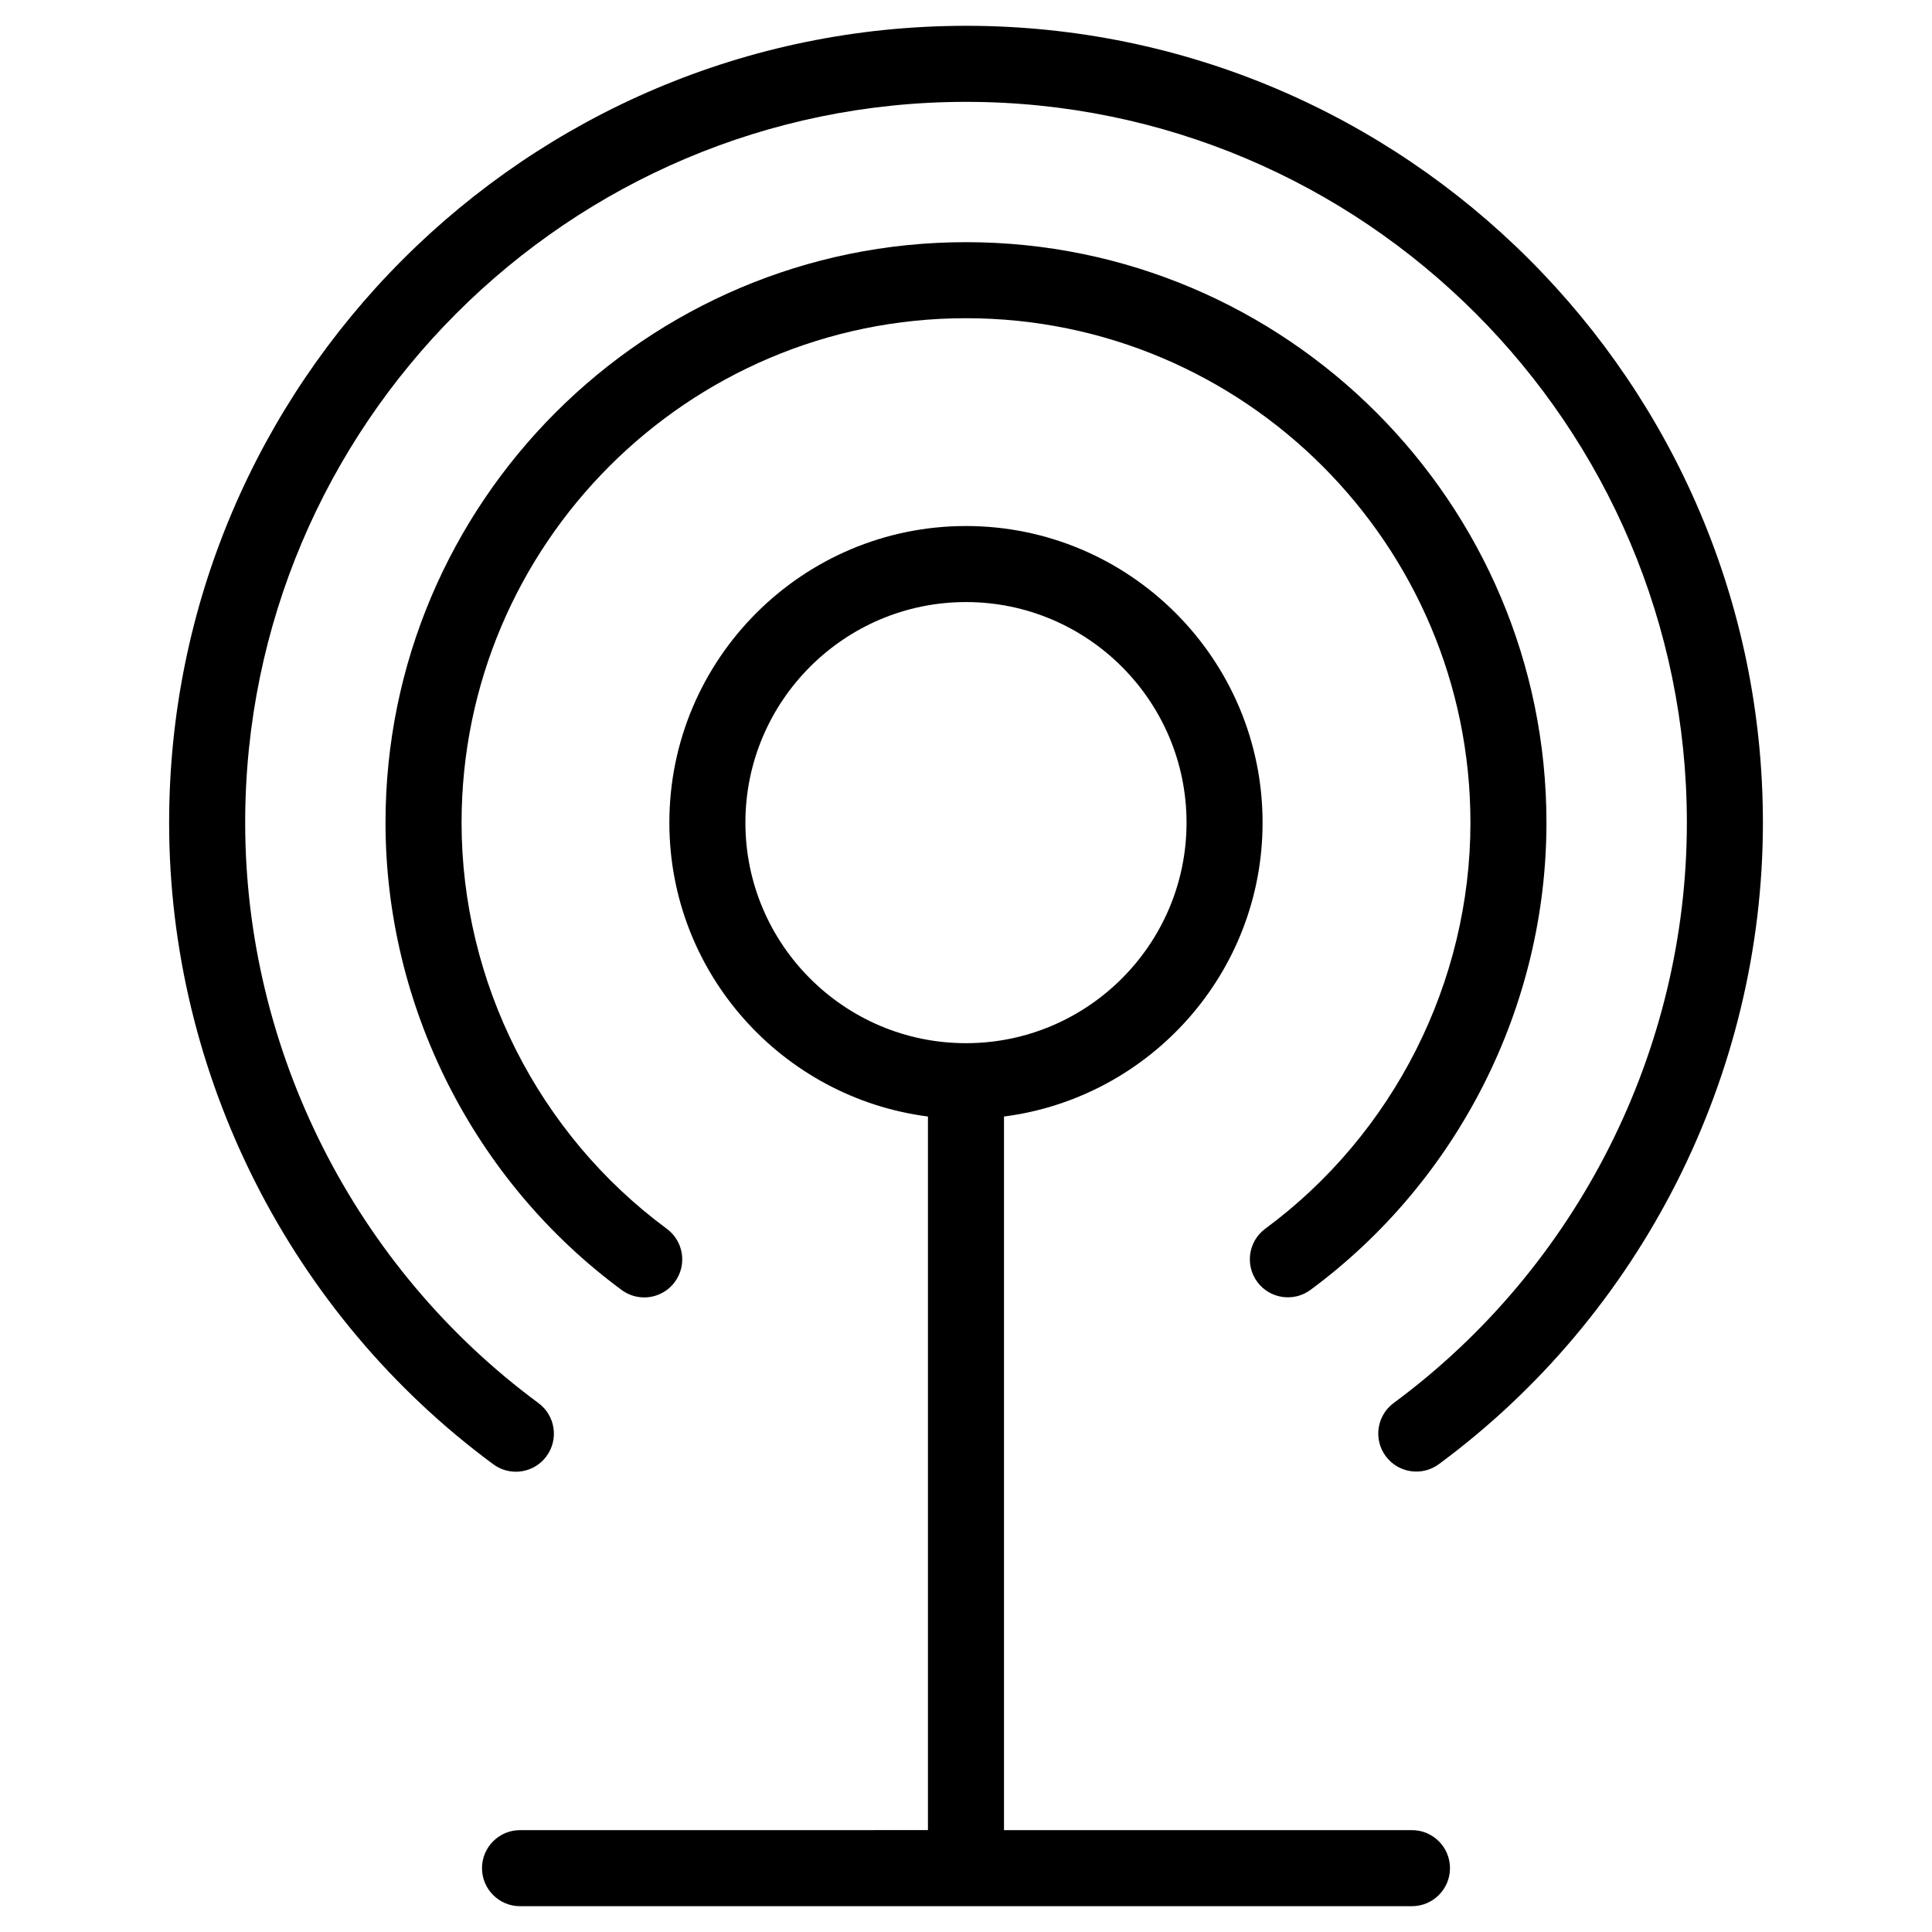 <?xml version="1.0" encoding="UTF-8"?>
<!-- Uploaded to: ICON Repo, www.iconrepo.com, Generator: ICON Repo Mixer Tools -->
<svg fill="#000000" width="800px" height="800px" version="1.1" viewBox="144 144 512 512" xmlns="http://www.w3.org/2000/svg">
 <g>
  <path d="m518.18 629.01h-108.11v-189.12c38.586-4.973 68.527-37.961 68.527-77.879 0-43.344-35.262-78.609-78.605-78.609s-78.605 35.266-78.605 78.609c0 39.918 29.938 72.906 68.527 77.879v189.11l-108.1 0.004c-5.562 0-10.078 4.516-10.078 10.078s4.516 10.078 10.078 10.078h236.37c5.562 0 10.078-4.516 10.078-10.078-0.004-5.566-4.512-10.078-10.078-10.078zm-176.64-267c0-32.23 26.223-58.457 58.453-58.457s58.453 26.223 58.453 58.457c0 32.223-26.219 58.445-58.453 58.445-32.23 0.004-58.453-26.223-58.453-58.445z"/>
  <path d="m479.31 469.62c-4.473 3.305-5.422 9.617-2.121 14.098 3.305 4.469 9.617 5.422 14.098 2.121 39.156-28.918 62.539-75.207 62.539-123.83 0-84.82-69.008-153.83-153.83-153.83-84.824 0-153.83 69.008-153.83 153.83 0 48.633 23.391 94.938 62.574 123.85 1.797 1.328 3.894 1.969 5.977 1.969 3.09 0 6.141-1.414 8.117-4.098 3.305-4.481 2.352-10.785-2.125-14.09-34.059-25.129-54.387-65.375-54.387-107.63 0-73.707 59.969-133.68 133.68-133.68 73.711 0 133.68 59.969 133.68 133.68-0.004 42.25-20.324 82.48-54.367 107.61z"/>
  <path d="m400 150.84c-116.45 0-211.18 94.738-211.18 211.18 0 66.766 32.113 130.32 85.906 170.03 1.797 1.328 3.894 1.969 5.977 1.969 3.09 0 6.141-1.414 8.117-4.098 3.305-4.481 2.352-10.785-2.125-14.09-48.664-35.918-77.719-93.41-77.719-153.81-0.004-105.34 85.688-191.03 191.03-191.03 105.33 0 191.03 85.691 191.03 191.03 0 60.383-29.043 117.87-77.688 153.78-4.481 3.305-5.426 9.613-2.125 14.09 3.305 4.473 9.609 5.43 14.09 2.125 53.773-39.699 85.875-103.25 85.875-170-0.004-116.45-94.738-211.18-211.18-211.18z"/>
 </g>
</svg>